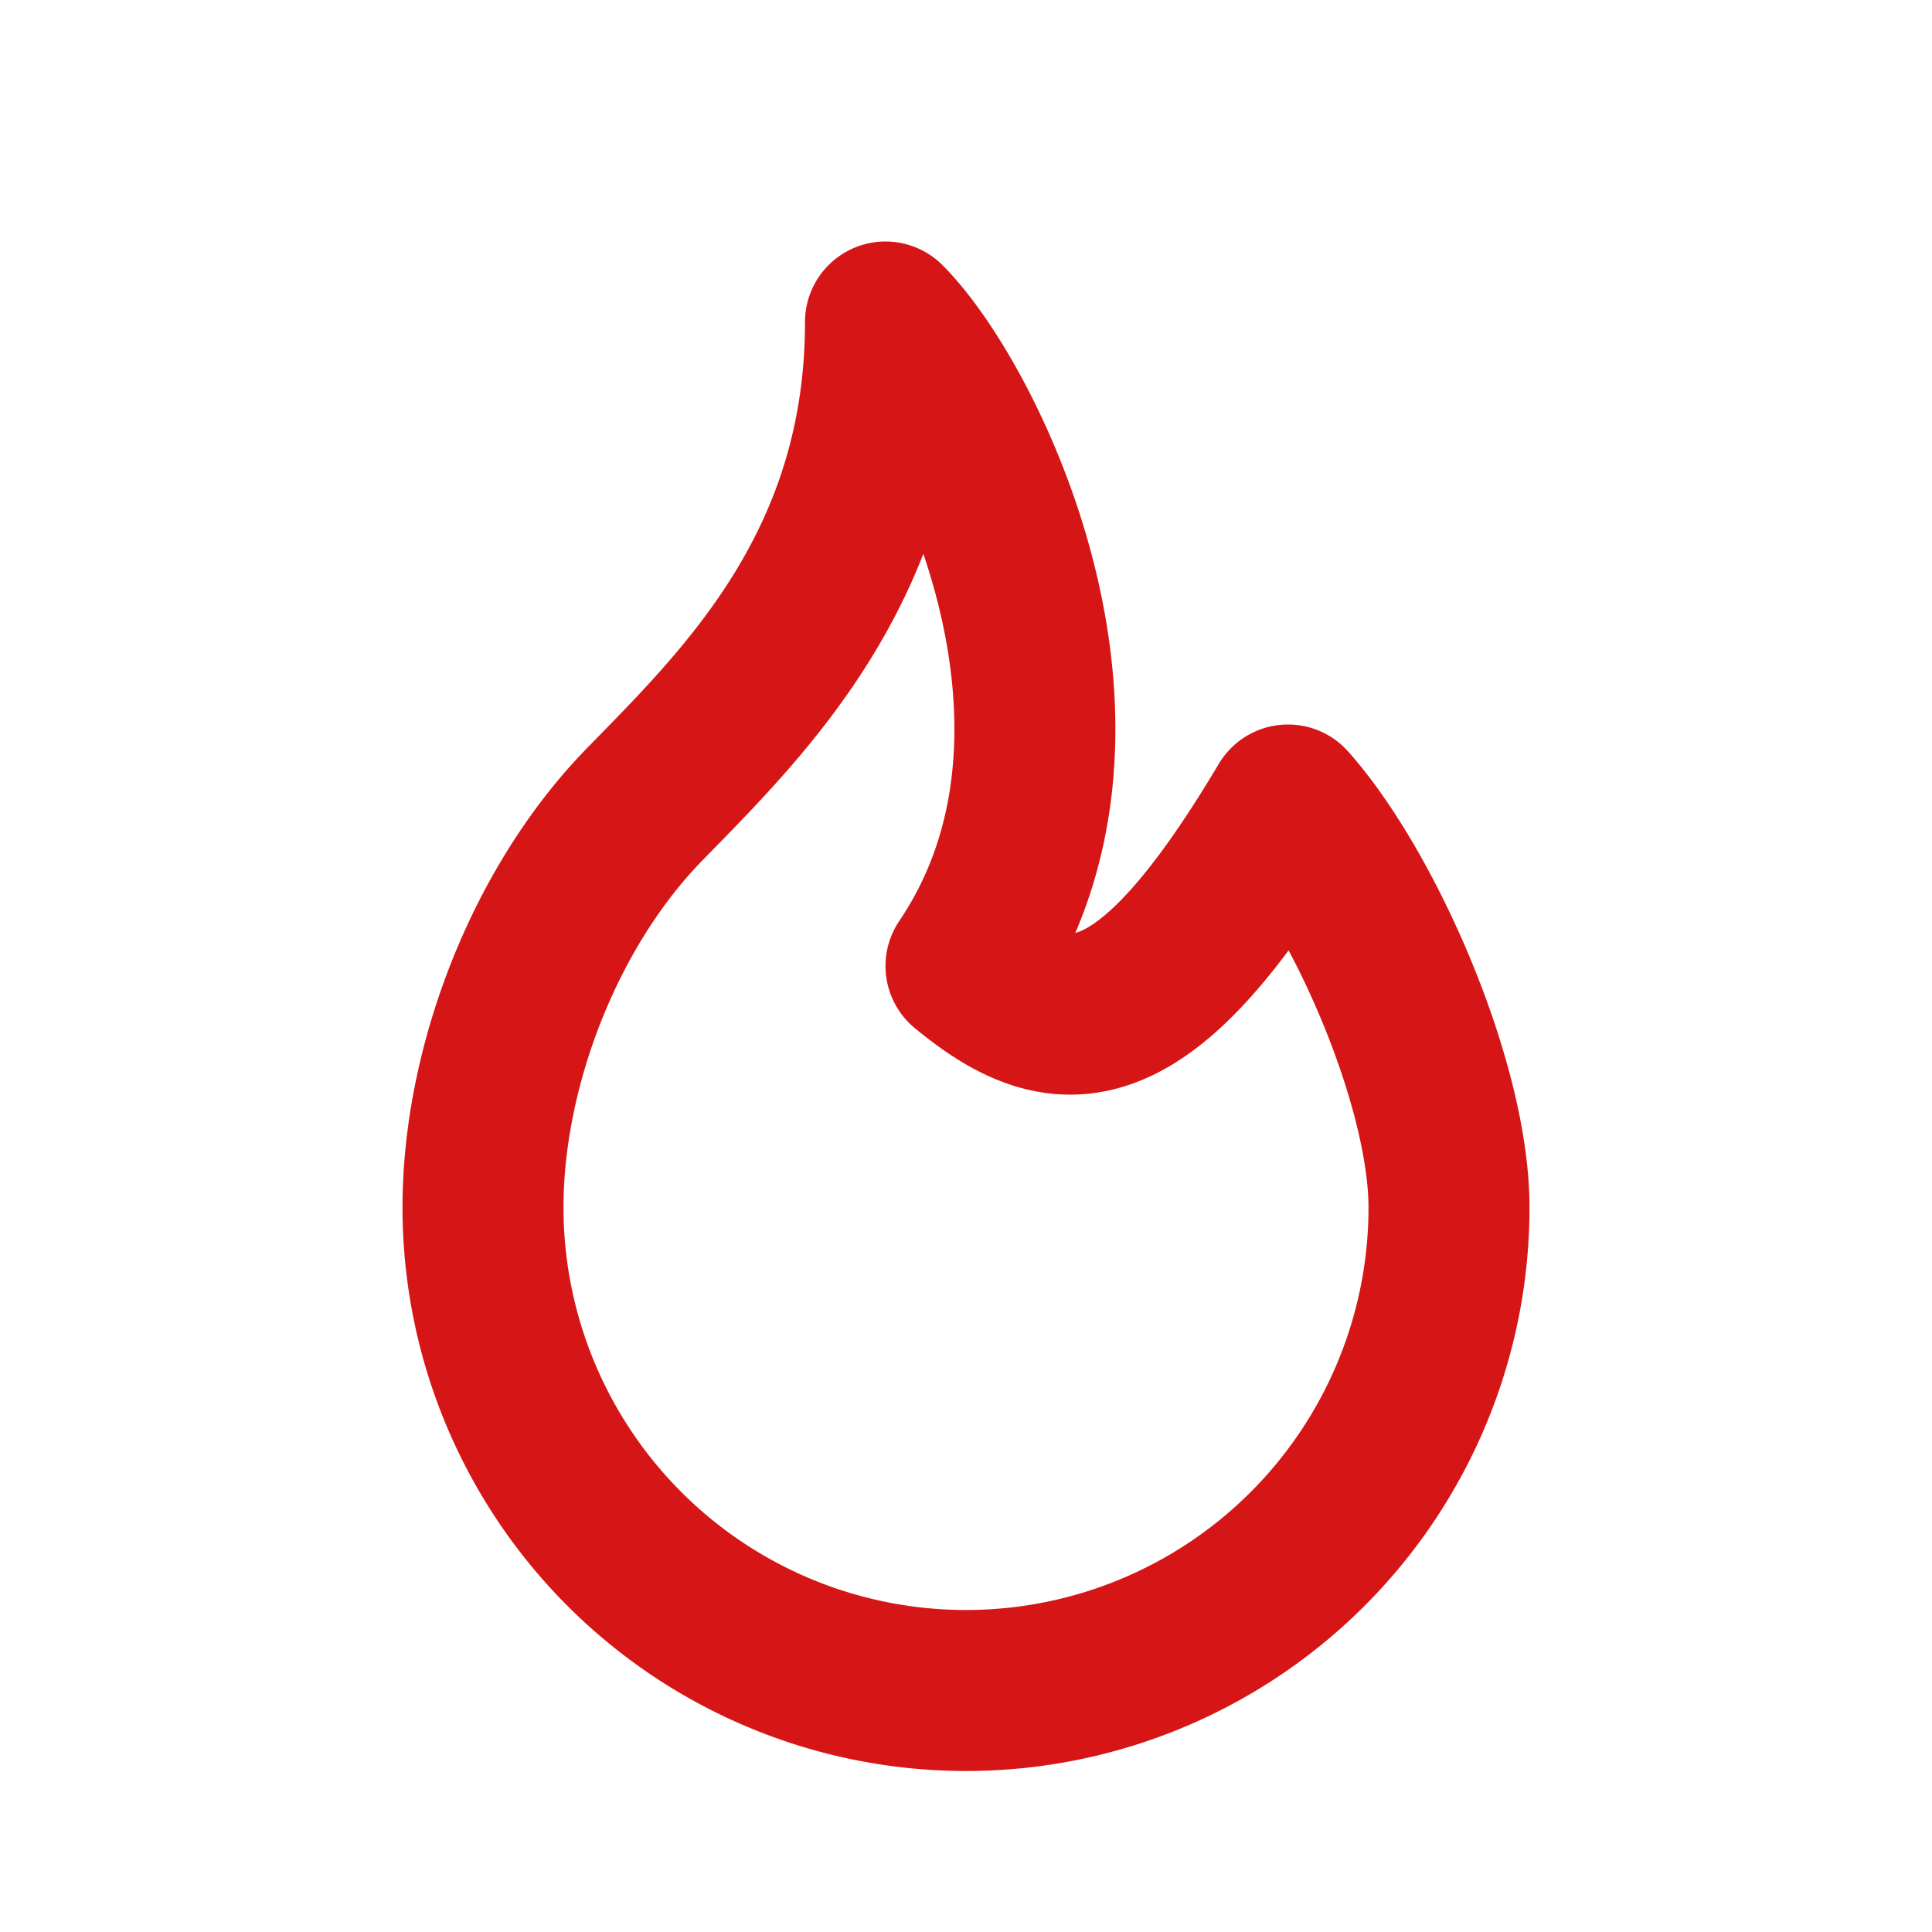 <svg xmlns="http://www.w3.org/2000/svg" width="24" height="24" viewBox="0 0 24 24" stroke-width="2" stroke="#2c3e50" fill="none" stroke-linecap="round" stroke-linejoin="round" style="color: #1c1c1c;stroke: #d61616;">
	<path stroke="none" d="M0 0h24v24H0z" fill="none"></path>
	<path d="M12 12c2 -2.96 0 -7 -1 -8c0 3.038 -1.773 4.741 -3 6c-1.226 1.26 -2 3.24 -2 5a6 6 0 1 0 12 0c0 -1.532 -1.056 -3.94 -2 -5c-1.786 3 -2.791 3 -4 2z"></path>
</svg>
